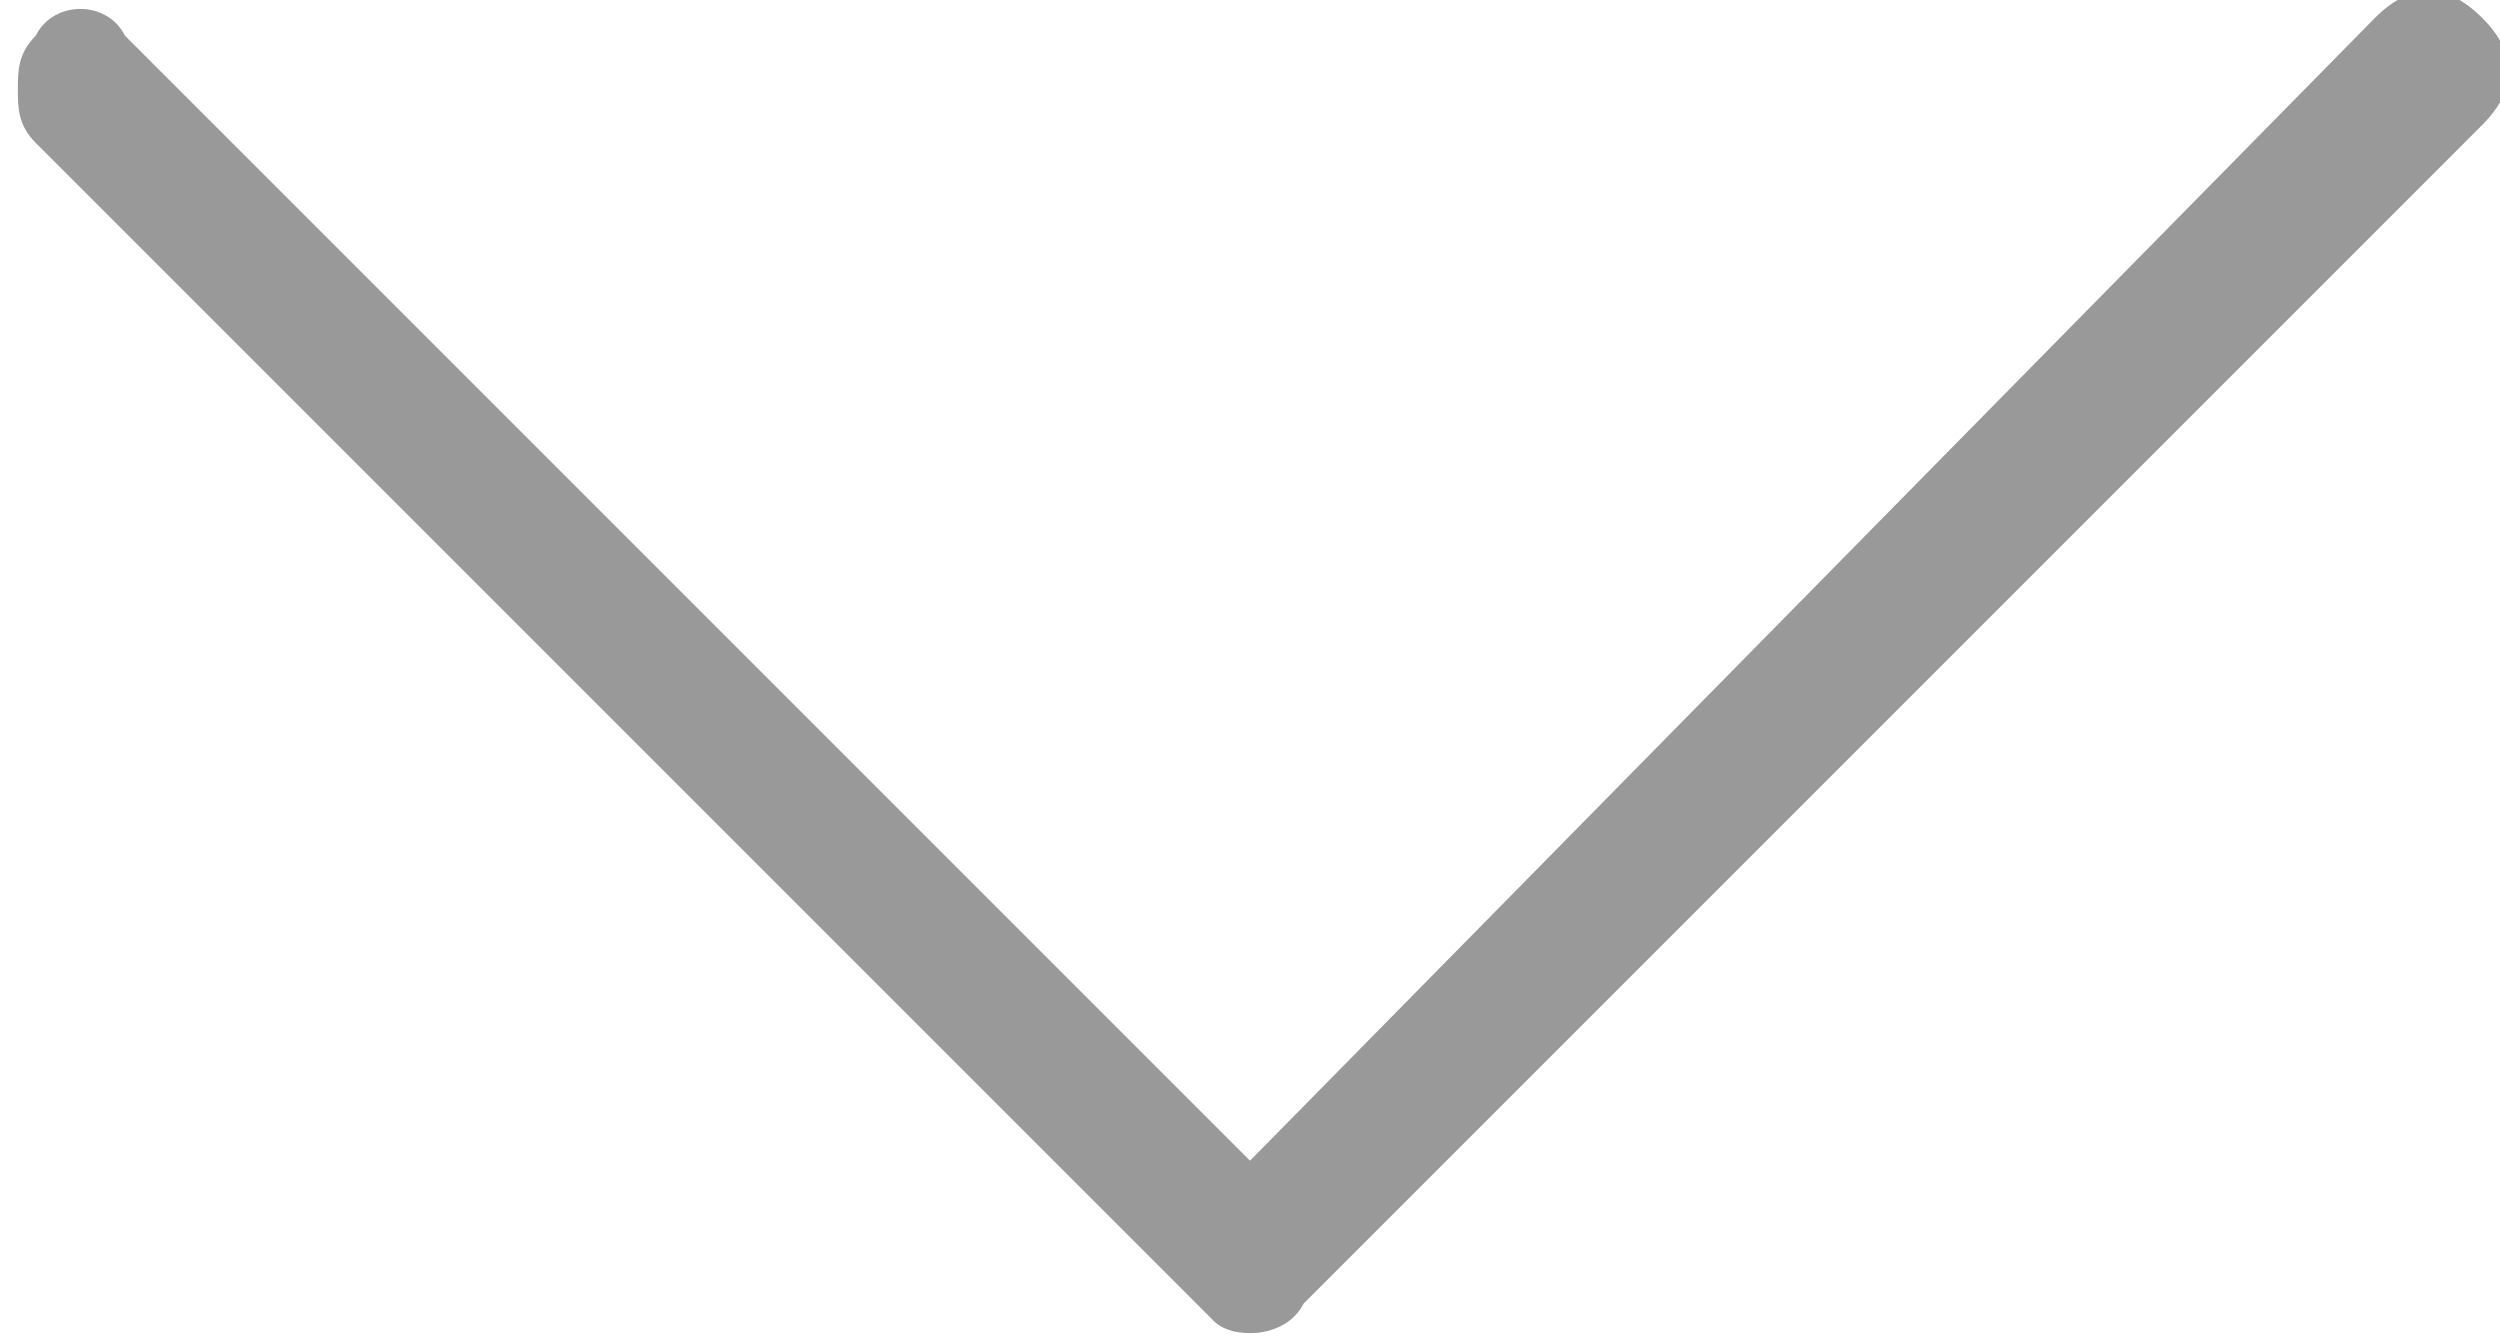 <?xml version="1.0" encoding="utf-8"?>
<!-- Generator: Adobe Illustrator 21.0.0, SVG Export Plug-In . SVG Version: 6.00 Build 0)  -->
<svg version="1.2" baseProfile="tiny" id="Réteg_1"
	 xmlns="http://www.w3.org/2000/svg" xmlns:xlink="http://www.w3.org/1999/xlink" x="0px" y="0px" viewBox="0 0 14 7.5"
	 overflow="scroll" xml:space="preserve">
<g>
	<path fill="#999999" d="M7.3,7.3l6.6-6.6c0.2-0.2,0.2-0.4,0-0.6c-0.2-0.2-0.4-0.2-0.6,0L7,6.5L0.7,0.2C0.6,0,0.3,0,0.2,0.2
		C0.1,0.3,0.1,0.4,0.1,0.5c0,0.1,0,0.2,0.1,0.3l6.6,6.6C6.9,7.5,7.2,7.5,7.3,7.3z"/>
</g>
</svg>
